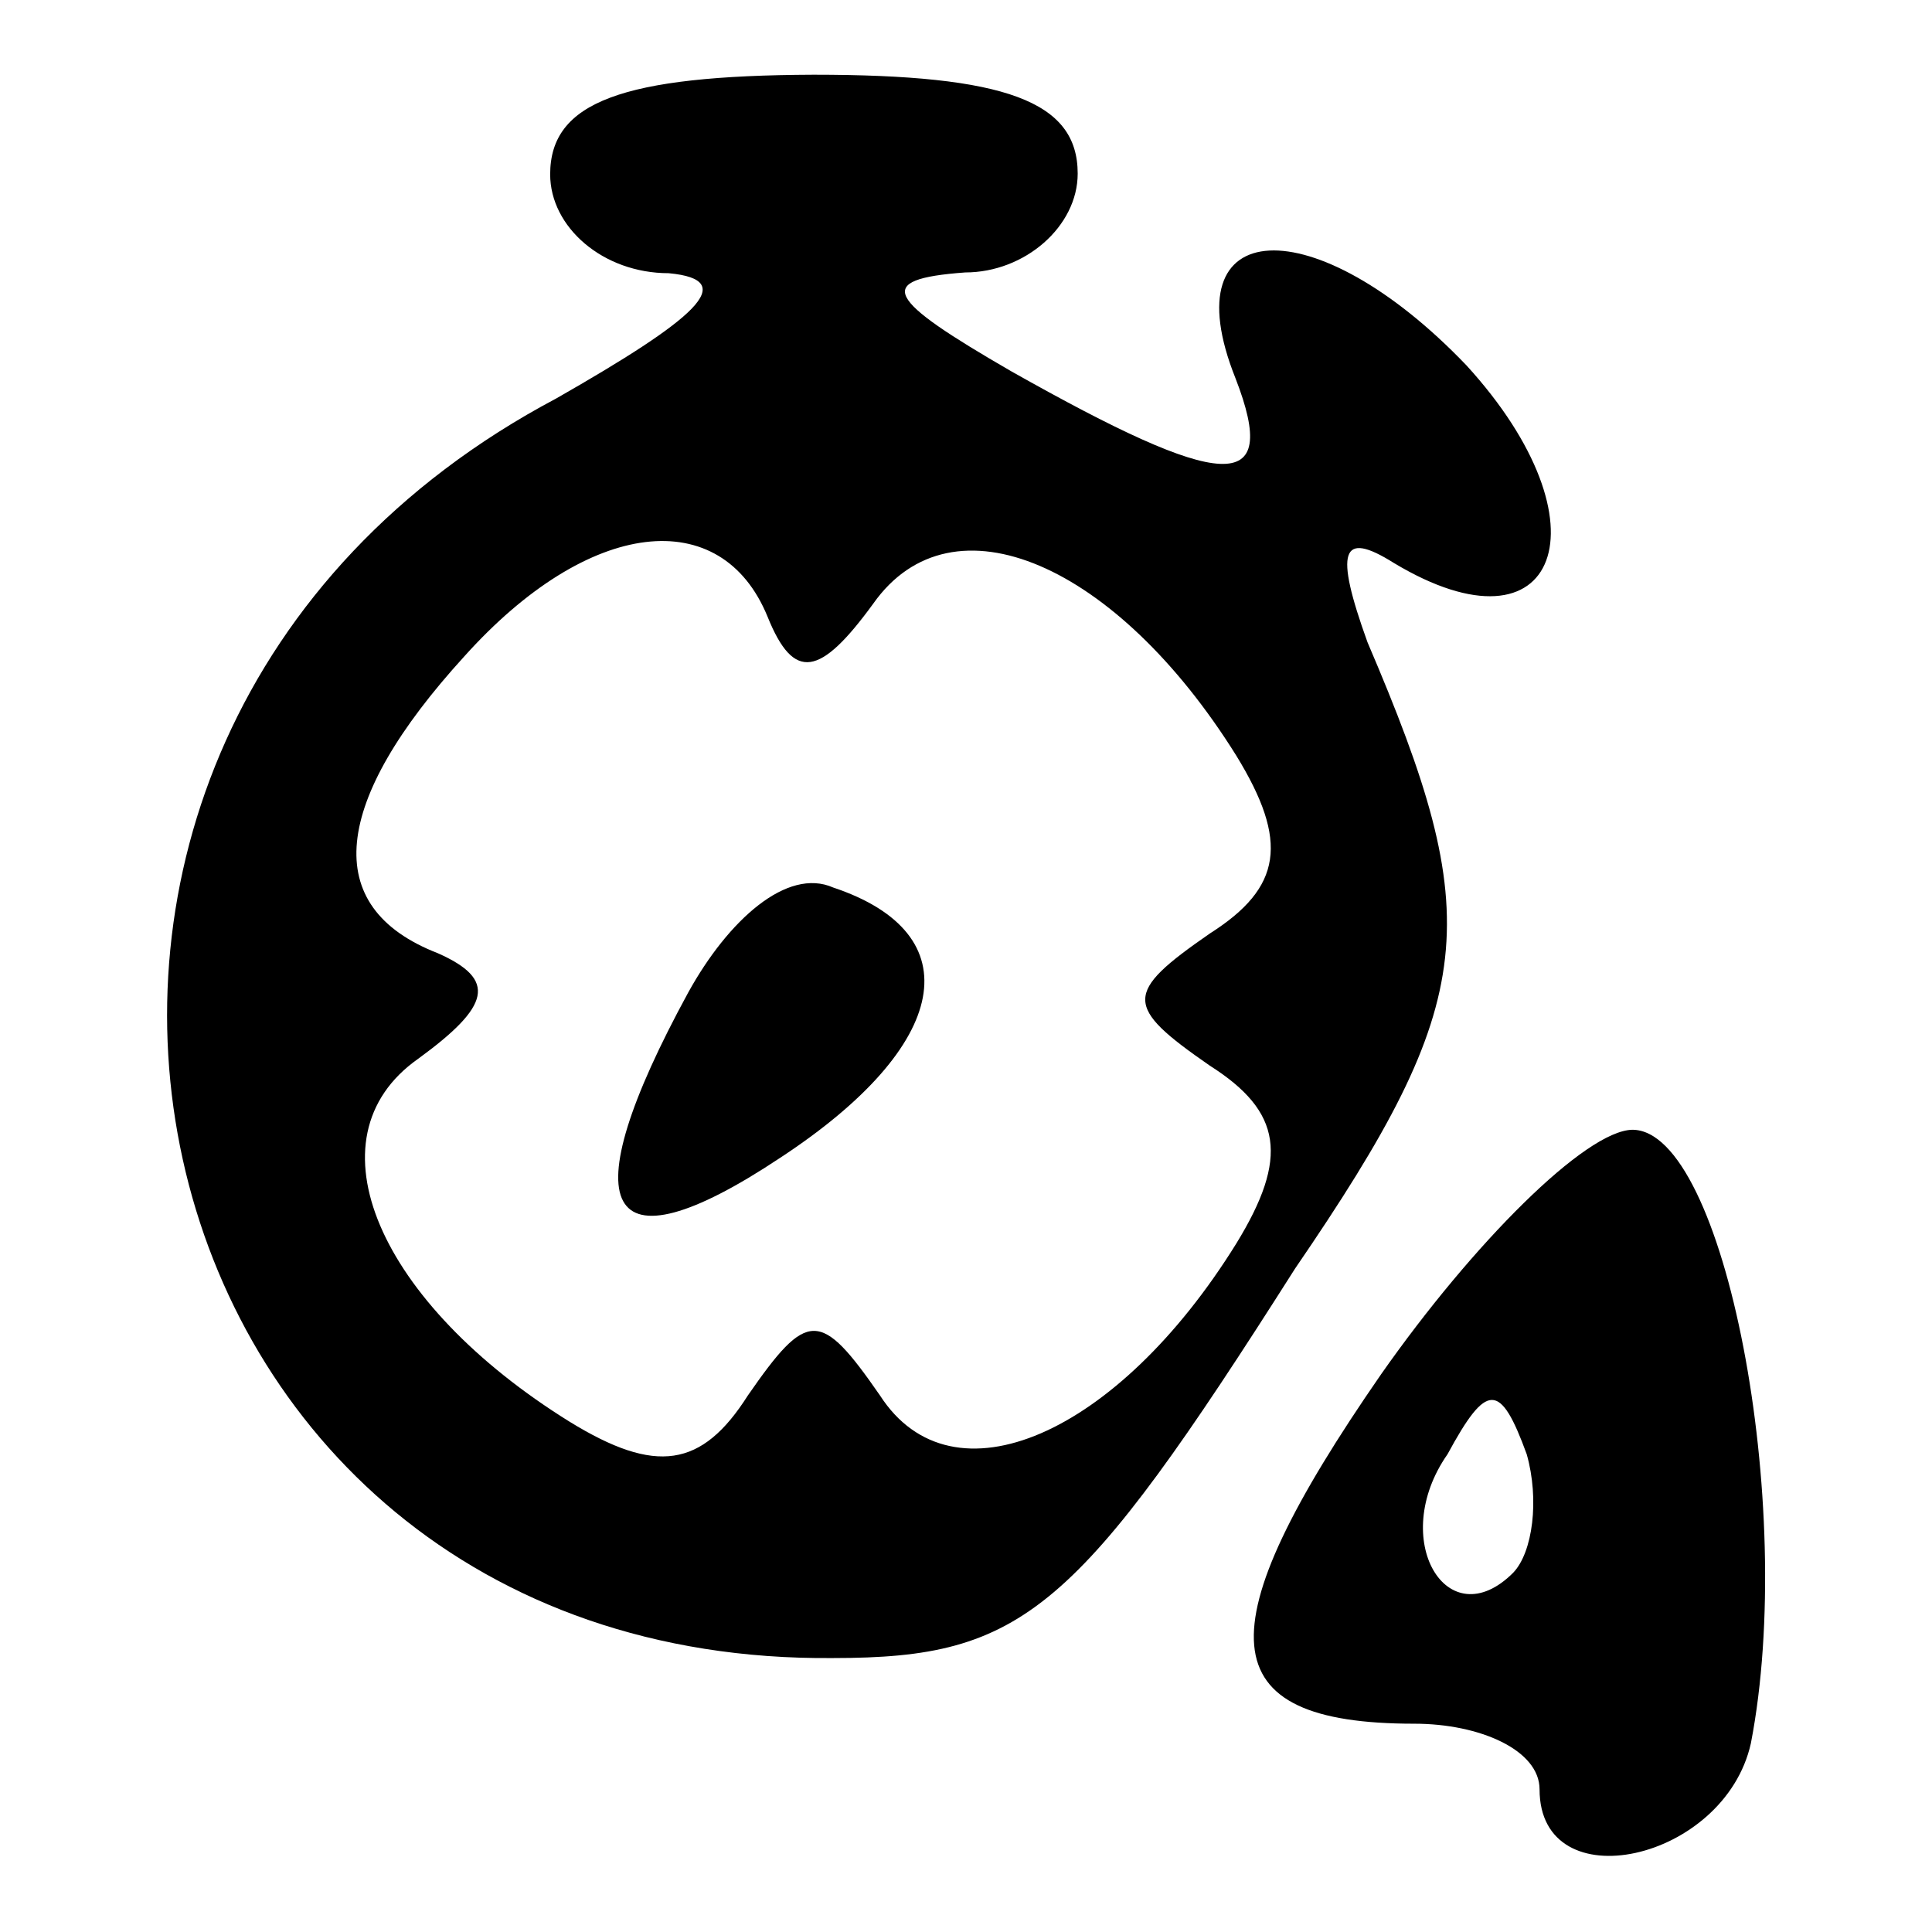 <?xml version="1.0" encoding="utf-8"?>
<!-- Svg Vector Icons : http://www.onlinewebfonts.com/icon -->
<!DOCTYPE svg PUBLIC "-//W3C//DTD SVG 1.1//EN" "http://www.w3.org/Graphics/SVG/1.1/DTD/svg11.dtd">
<svg version="1.1" xmlns="http://www.w3.org/2000/svg" xmlns:xlink="http://www.w3.org/1999/xlink" x="0px" y="0px" viewBox="0 0 256 256" enable-background="new 0 0 256 256" xml:space="preserve">
<g><g><g><path fill="#000000" d="M72.9,23.1c0,7,7,13.1,15.7,13.1c9.6,0.9,3.5,6.1-14.9,16.6c-85.6,45.4-58.6,167.8,36.7,166.9c25.3,0,32.3-6.1,61.2-51.6c24.5-35.8,25.3-46.3,9.6-83c-4.4-12.2-3.5-14.9,3.5-10.5c21.8,13.1,28.8-5.2,9.6-26.2c-20.1-21-39.3-20.1-30.6,1.7c6.1,15.7-1.7,14.9-29.7-0.9c-16.6-9.6-18.4-12.2-6.1-13.1c7.9,0,14.9-6.1,14.9-13.1c0-9.6-9.6-13.1-35-13.1C82.5,10,72.9,13.5,72.9,23.1z M101.7,81.7c3.5,8.7,7,7.9,14-1.7c10.5-14.9,32.3-5.2,48.1,20.1c7,11.4,6.1,17.5-3.5,23.6c-11.4,7.9-11.4,9.6,0,17.5c9.6,6.1,10.5,12.2,3.5,23.6c-15.7,25.3-37.6,35-47.2,20.1c-7.9-11.4-9.6-11.4-17.5,0c-6.1,9.6-12.2,10.5-23.6,3.5c-25.3-15.7-35-37.6-20.1-48.1c9.6-7,10.5-10.5,2.6-14c-15.7-6.1-14-20.1,3.5-39.3C78.1,68.5,95.6,66.8,101.7,81.7z"/><path fill="#000000" d="M91.2,131.5c-15.7,28.8-11.4,37.6,12.2,21.9c22.7-14.9,25.3-29.7,7-35.8C104.3,114.9,96.5,121.9,91.2,131.5z"/><path fill="#000000" d="M183,182.1c-23.6,34.1-22.7,46.3,4.4,46.3c8.7,0,16.6,3.5,16.6,8.7c0,14.9,24.5,9.6,28-6.1c6.1-31.5-3.5-81.3-15.7-81.3C210.1,149.8,195.2,164.7,183,182.1z M200.5,208.4c-8.7,8.7-16.6-4.4-8.7-15.7c5.2-9.6,7-9.6,10.5,0C204,198.7,203.1,205.7,200.5,208.4z"/></g></g></g>
</svg>